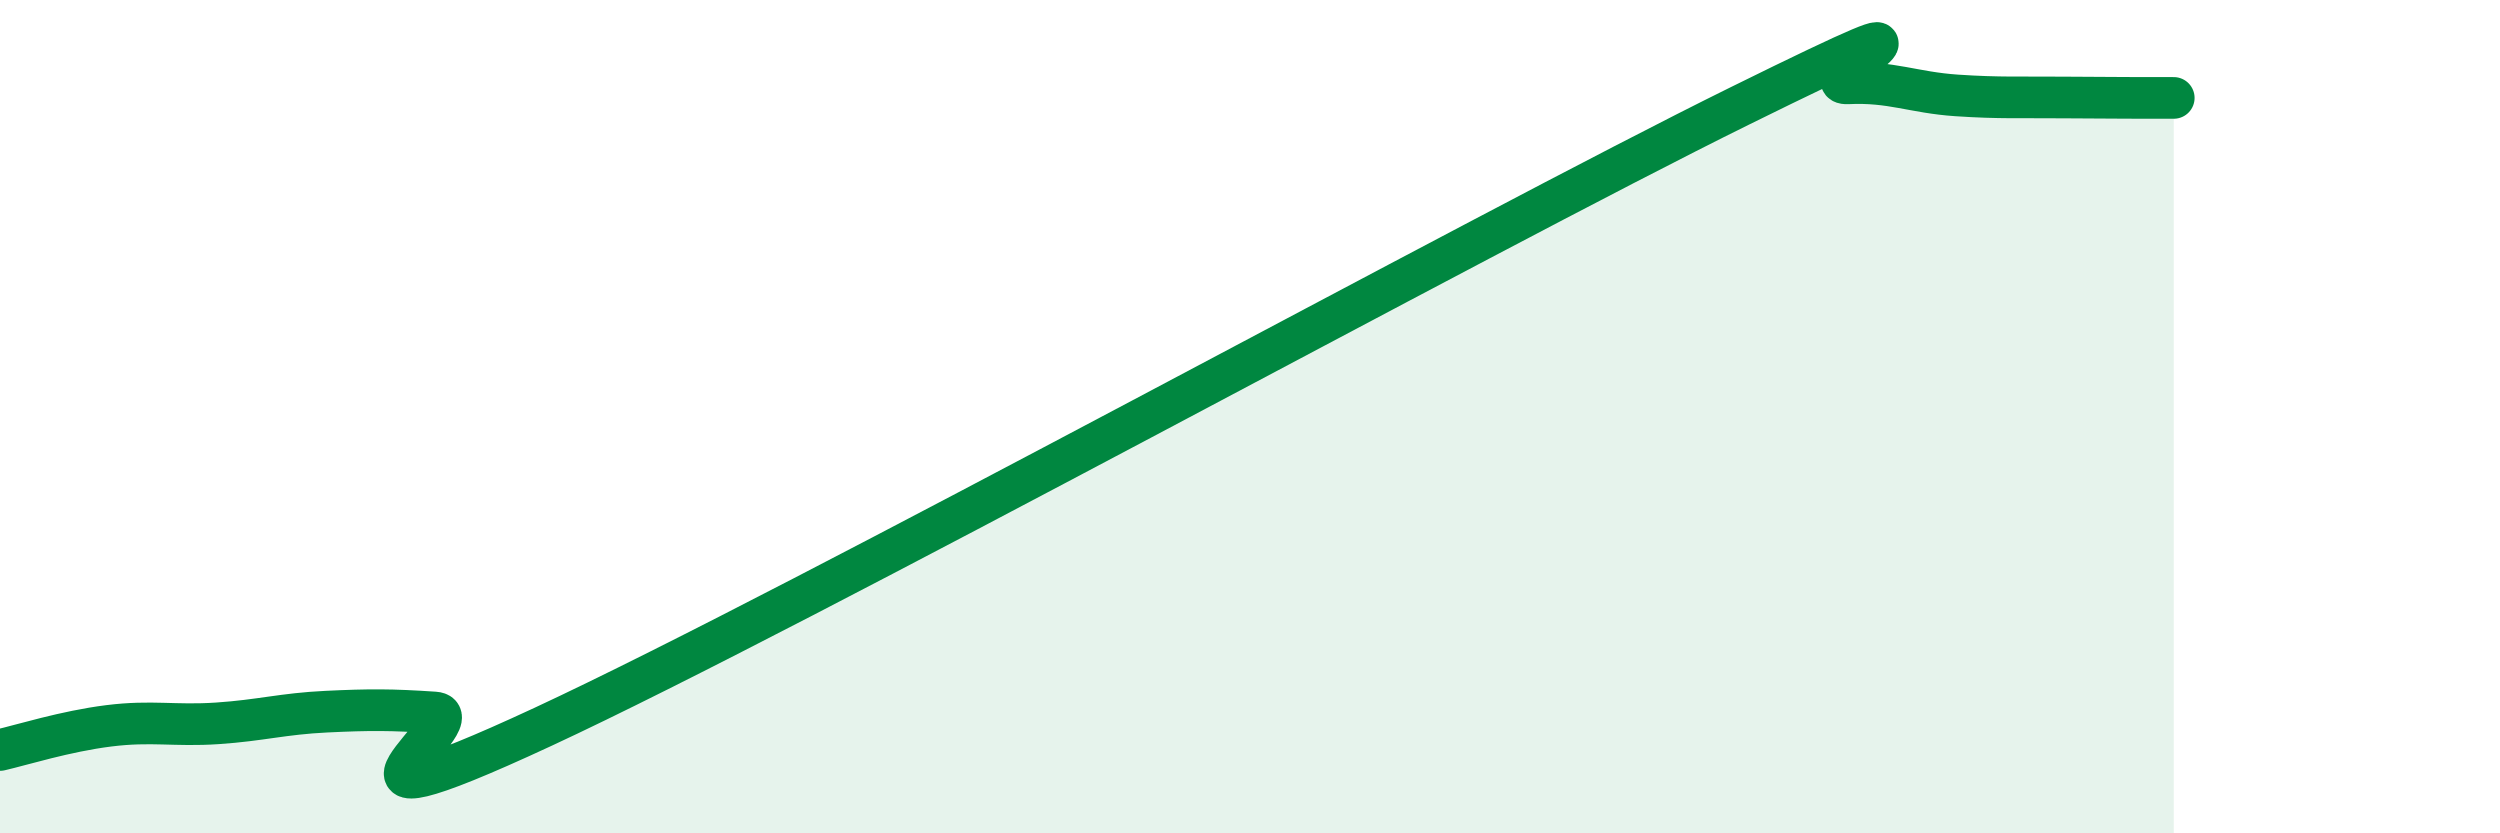 
    <svg width="60" height="20" viewBox="0 0 60 20" xmlns="http://www.w3.org/2000/svg">
      <path
        d="M 0,18 C 0.52,17.88 1.57,17.55 2.61,17.42 C 3.65,17.29 4.18,17.43 5.22,17.36 C 6.26,17.29 6.79,17.13 7.83,17.08 C 8.87,17.03 9.39,17.03 10.43,17.1 C 11.47,17.17 6.78,20.35 13.04,17.44 C 19.3,14.53 35.48,5.64 41.74,2.55 C 48,-0.54 43.31,2.05 44.35,2 C 45.39,1.95 45.92,2.22 46.96,2.29 C 48,2.36 48.53,2.33 49.57,2.34 C 50.61,2.35 51.65,2.35 52.17,2.35L52.17 20L0 20Z"
        fill="#008740"
        opacity="0.1"
        stroke-linecap="round"
        stroke-linejoin="round"
      />
      <path
        d="M 0,18 C 0.52,17.88 1.57,17.55 2.61,17.42 C 3.65,17.29 4.18,17.43 5.22,17.36 C 6.26,17.29 6.79,17.13 7.83,17.08 C 8.87,17.03 9.39,17.03 10.43,17.1 C 11.47,17.17 6.78,20.35 13.04,17.44 C 19.3,14.53 35.48,5.64 41.74,2.55 C 48,-0.54 43.31,2.05 44.35,2 C 45.39,1.95 45.92,2.22 46.96,2.29 C 48,2.36 48.53,2.33 49.57,2.34 C 50.61,2.35 51.65,2.35 52.17,2.35"
        stroke="#008740"
        stroke-width="1"
        fill="none"
        stroke-linecap="round"
        stroke-linejoin="round"
      />
    </svg>
  